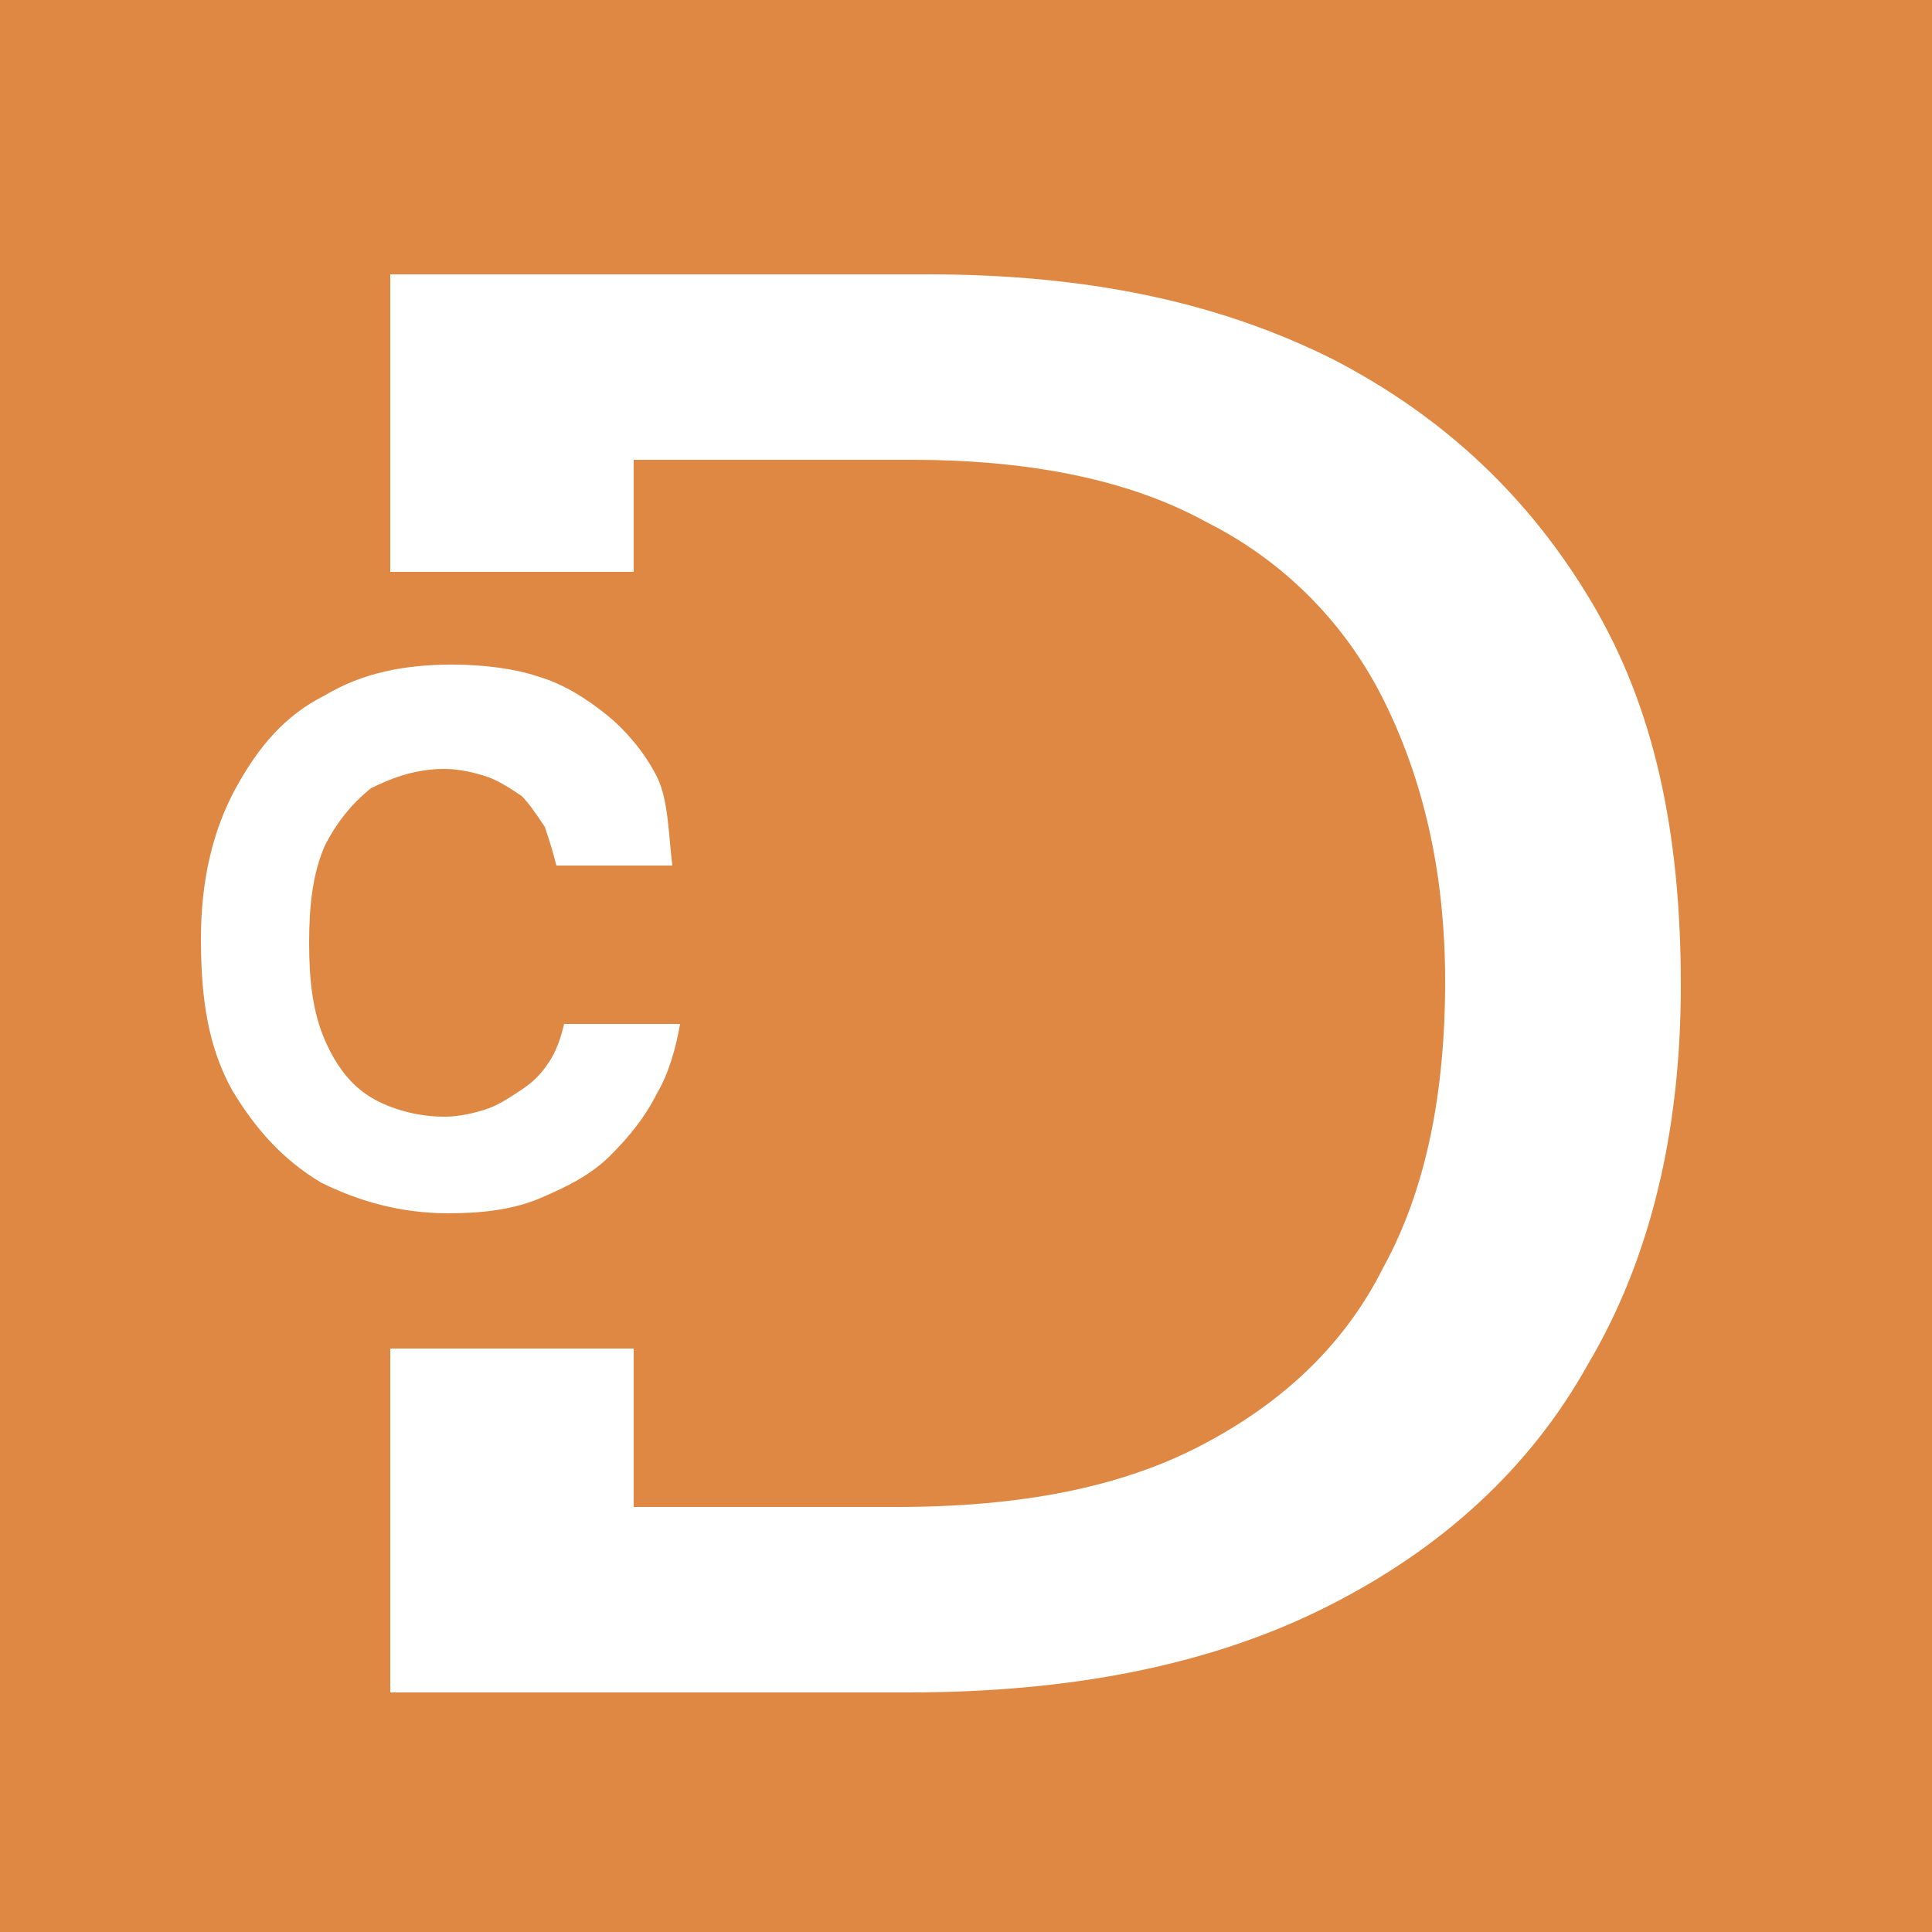 <?xml version="1.0" encoding="utf-8"?>
<!-- Generator: Adobe Illustrator 25.4.1, SVG Export Plug-In . SVG Version: 6.00 Build 0)  -->
<svg version="1.1" id="Слой_1" xmlns="http://www.w3.org/2000/svg" xmlns:xlink="http://www.w3.org/1999/xlink" x="0px" y="0px"
	 viewBox="0 0 50 50" style="enable-background:new 0 0 50 50;" xml:space="preserve">
<style type="text/css">
	.st0{fill:#DF8844;}
	.st1{fill:#FFFFFF;}
</style>
<g>
	<rect class="st0" width="50" height="50"/>
	<path class="st1" d="M41.2,15.6c-1.6-2.7-3.8-4.8-6.7-6.3C31.5,7.8,28.1,7.1,24,7.1H10.1v7.7h6.3v-2.9h7.2c3,0,5.6,0.5,7.6,1.6
		c2,1,3.6,2.6,4.6,4.6c1,2,1.6,4.4,1.6,7.3c0,2.9-0.5,5.4-1.6,7.4c-1,2-2.6,3.5-4.7,4.6c-2.1,1.1-4.7,1.6-7.9,1.6h-6.8v-4.1h-6.3
		v8.9h13.4c4.2,0,7.8-0.7,10.8-2.2c3-1.5,5.3-3.6,6.8-6.3c1.6-2.7,2.4-6,2.4-9.8C43.5,21.5,42.8,18.3,41.2,15.6z"/>
	<g>
		<g>
			<path class="st1" d="M17.4,22.4h-3c-0.1-0.4-0.2-0.7-0.3-1c-0.2-0.3-0.4-0.6-0.6-0.8c-0.3-0.2-0.6-0.4-0.9-0.5
				c-0.3-0.1-0.7-0.2-1.1-0.2c-0.7,0-1.3,0.2-1.9,0.5c-0.5,0.4-0.9,0.9-1.2,1.5c-0.3,0.7-0.4,1.5-0.4,2.5c0,1,0.1,1.8,0.4,2.5
				s0.7,1.2,1.2,1.5c0.5,0.3,1.2,0.5,1.9,0.5c0.4,0,0.8-0.1,1.1-0.2s0.6-0.3,0.9-0.5c0.3-0.2,0.5-0.4,0.7-0.7s0.3-0.6,0.4-1l3,0
				c-0.1,0.6-0.3,1.3-0.6,1.8c-0.3,0.6-0.7,1.1-1.2,1.6c-0.5,0.5-1.1,0.8-1.8,1.1c-0.7,0.3-1.5,0.4-2.4,0.4c-1.2,0-2.3-0.3-3.3-0.8
				c-1-0.6-1.7-1.4-2.3-2.4c-0.6-1.1-0.8-2.3-0.8-3.9c0-1.5,0.3-2.8,0.9-3.9c0.6-1.1,1.3-1.9,2.3-2.4c1-0.6,2.1-0.8,3.3-0.8
				c0.8,0,1.6,0.1,2.2,0.3c0.7,0.2,1.3,0.6,1.8,1c0.5,0.4,1,1,1.3,1.6S17.3,21.6,17.4,22.4z"/>
		</g>
	</g>
</g>
</svg>
